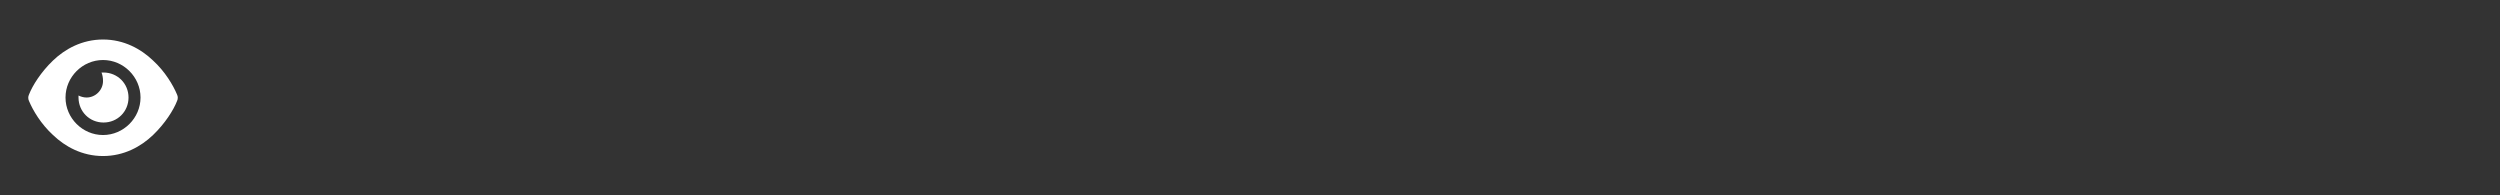 <?xml version="1.0" encoding="utf-8"?>
<!-- Generator: Adobe Illustrator 26.5.0, SVG Export Plug-In . SVG Version: 6.00 Build 0)  -->
<svg version="1.1" id="a" xmlns="http://www.w3.org/2000/svg" xmlns:xlink="http://www.w3.org/1999/xlink" x="0px" y="0px"
	 viewBox="0 0 499.9 39" style="enable-background:new 0 0 499.9 39;" xml:space="preserve">
<rect x="0" y="0" width="499.9" height="39" fill="#333333" stroke="none"/>
<style type="text/css">
	.st0{fill:#FFFFFF;}
</style>
<path class="st0" d="M20.6,7.9c-4.2,0-7.6,1.9-10,4.2c-2.4,2.3-4.1,5-4.8,6.8c-0.2,0.4-0.2,0.9,0,1.3c0.8,1.9,2.4,4.6,4.8,6.8
	c2.4,2.3,5.8,4.2,10,4.2s7.6-1.9,10-4.2c2.4-2.3,4.1-5,4.8-6.8c0.2-0.4,0.2-0.9,0-1.3c-0.8-1.9-2.4-4.6-4.8-6.8
	C28.2,9.8,24.8,7.9,20.6,7.9z M28.1,19.5c0,4.1-3.4,7.5-7.5,7.5s-7.5-3.4-7.5-7.5s3.4-7.5,7.5-7.5S28.1,15.4,28.1,19.5z M20.6,16.2
	c0,1.8-1.5,3.3-3.3,3.3c-0.6,0-1.2-0.2-1.6-0.4c0,0.1,0,0.3,0,0.4c0,2.8,2.2,5,5,5s5-2.2,5-5s-2.2-5-5-5c-0.1,0-0.3,0-0.4,0
	C20.5,15,20.6,15.6,20.6,16.2z"/>
</svg>
